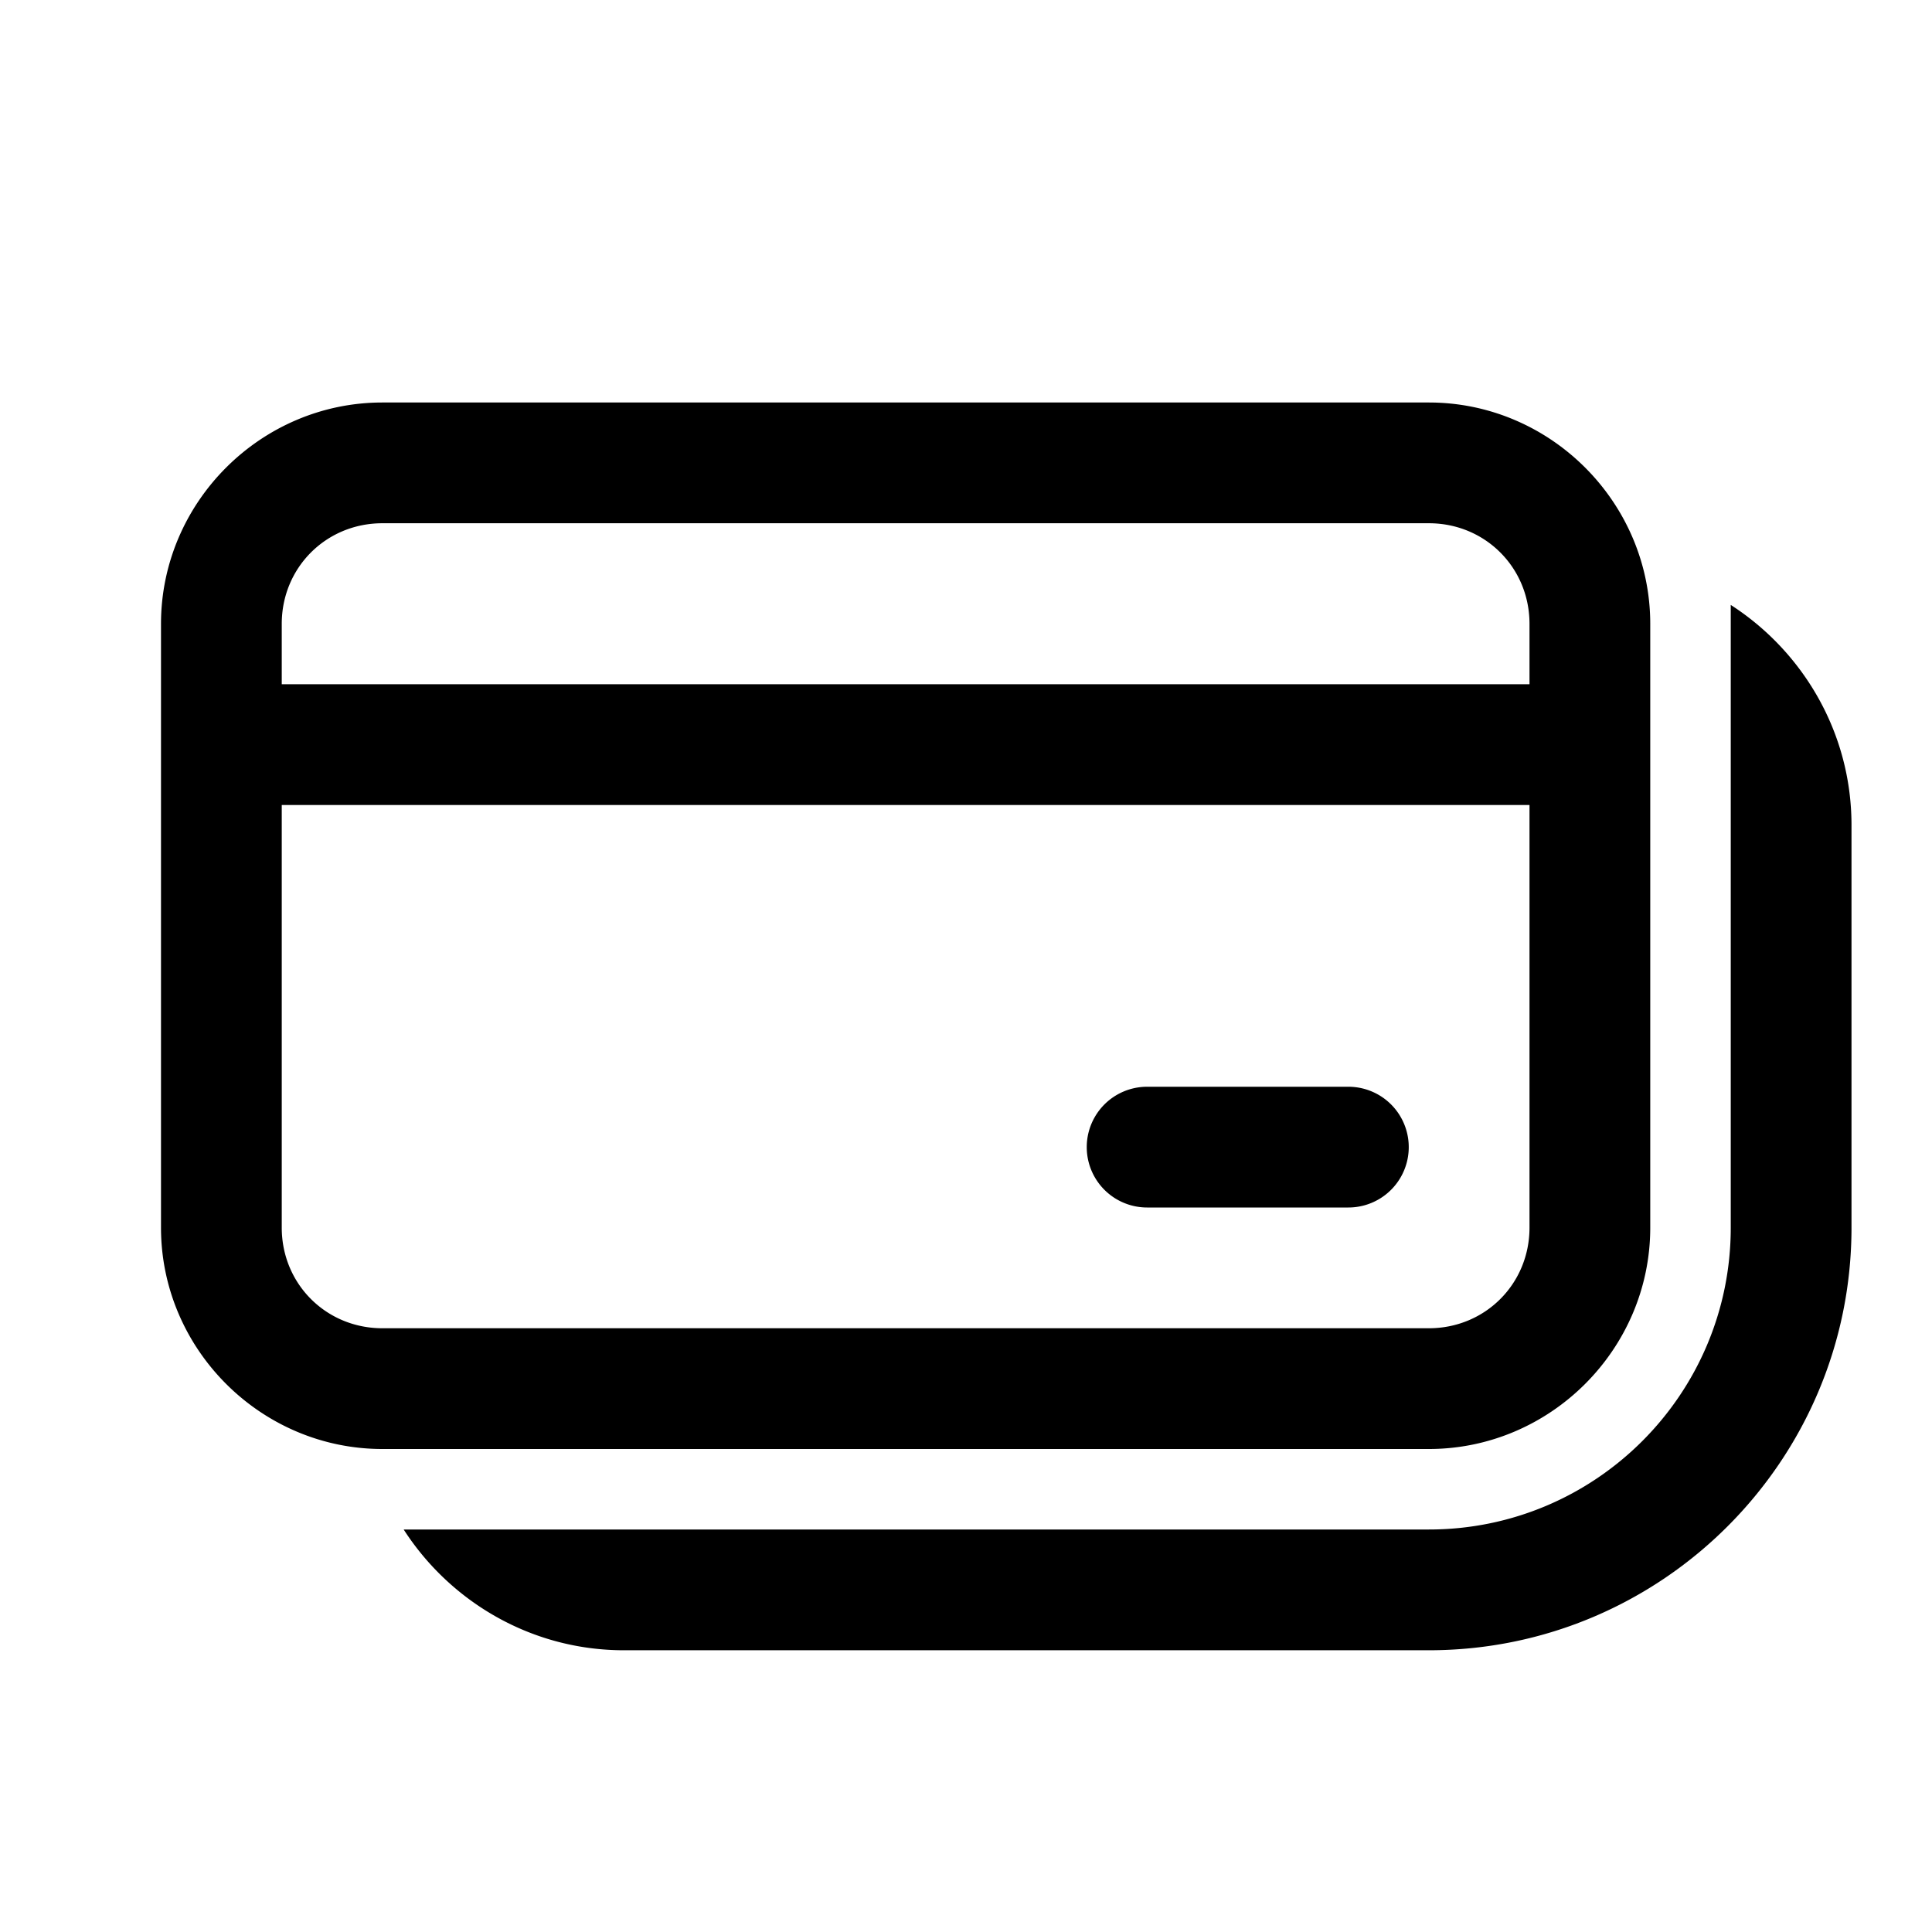 <svg fill="#000000" xmlns="http://www.w3.org/2000/svg"  viewBox="0 0 48 48" width="48px" height="48px"><path d="M 9.5 10 C 6.48 10 4 12.48 4 15.5 L 4 30.5 C 4 33.52 6.48 36 9.5 36 L 35.5 36 C 38.52 36 41 33.52 41 30.5 L 41 15.5 C 41 12.48 38.52 10 35.5 10 L 9.5 10 z M 9.5 13 L 35.5 13 C 36.898 13 38 14.102 38 15.5 L 38 17 L 7 17 L 7 15.5 C 7 14.102 8.102 13 9.5 13 z M 43 15.029 L 43 30.5 C 43 34.64 39.64 38 35.5 38 L 10.029 38 C 11.189 39.8 13.21 41 15.5 41 L 35.5 41 C 41.29 41 46 36.29 46 30.5 L 46 20.5 C 46 18.21 44.8 16.189 43 15.029 z M 7 20 L 38 20 L 38 30.5 C 38 31.898 36.898 33 35.5 33 L 9.5 33 C 8.102 33 7 31.898 7 30.5 L 7 20 z M 28.5 27 A 1.5 1.5 0 1 0 28.5 30 L 33.5 30 A 1.5 1.5 0 1 0 33.5 27 L 28.5 27 z"/></svg>